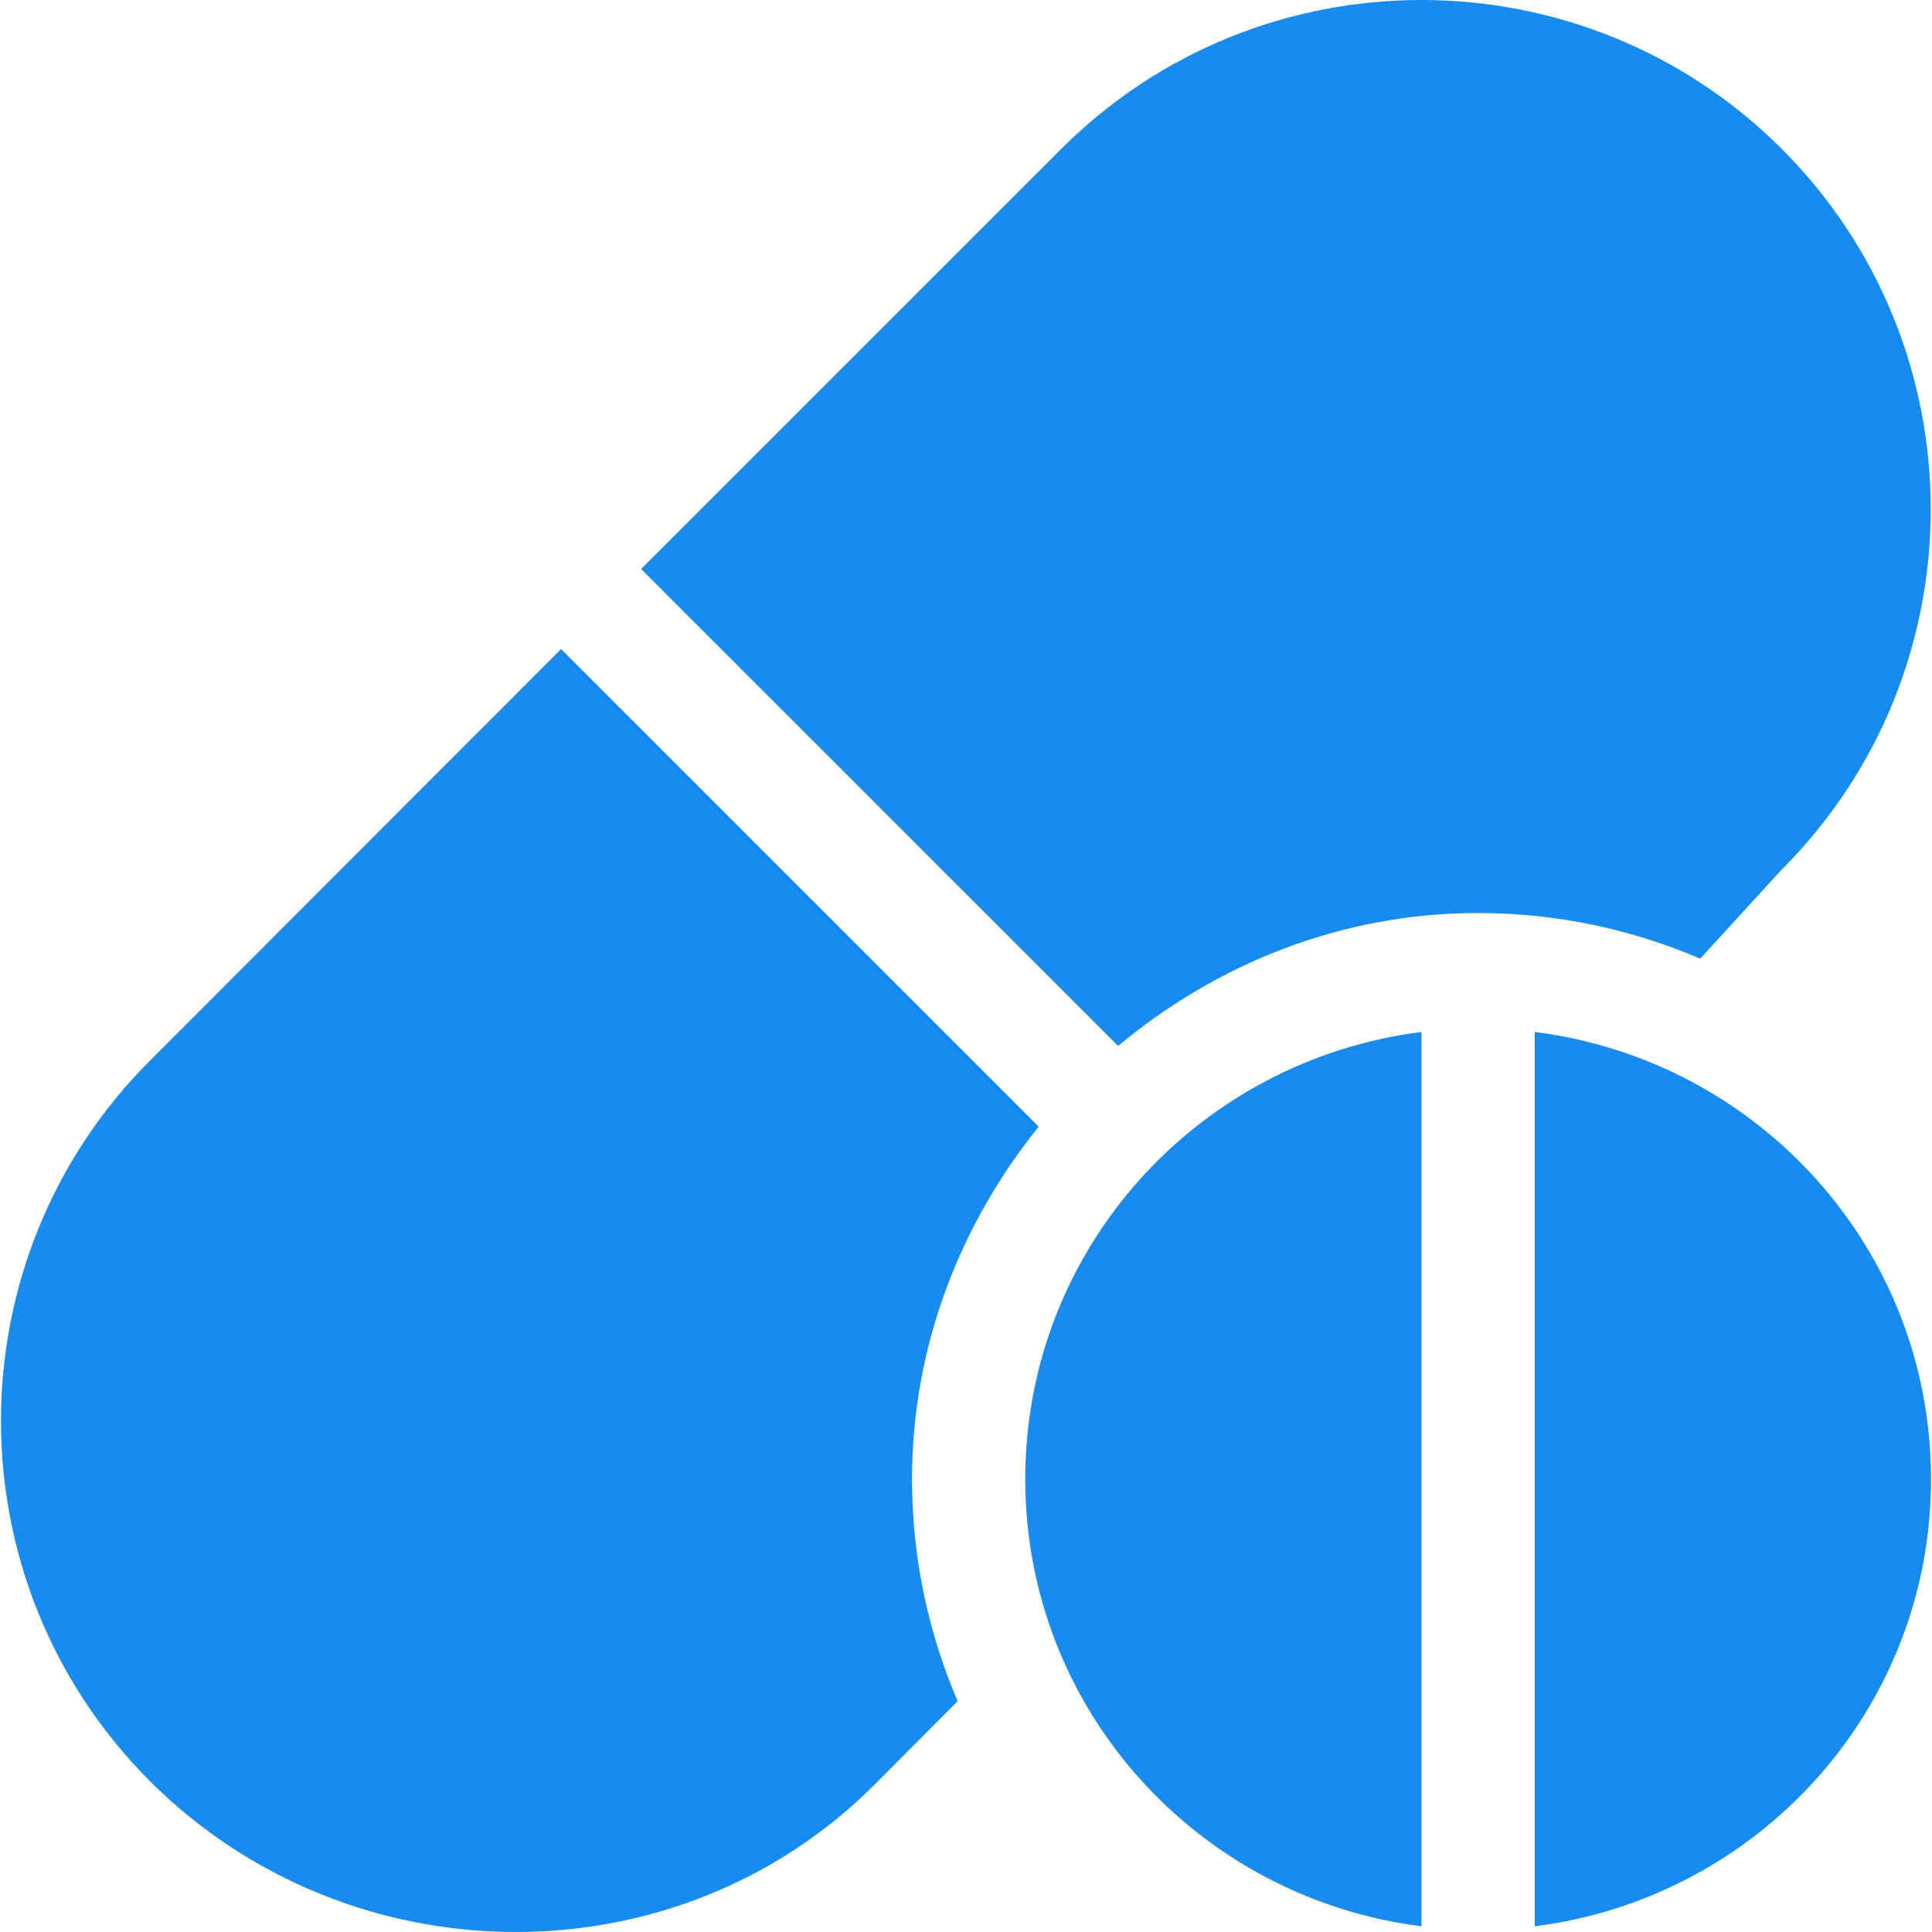 <svg width="40" height="40" viewBox="0 0 40 40" fill="none" xmlns="http://www.w3.org/2000/svg">
<g clip-path="url(#clip0_1477_16637)">
<path d="M36.89 3.083C32.776 -1.028 26.085 -1.028 21.972 3.083L13.274 11.781L23.149 21.655C25.181 19.963 27.758 18.903 30.603 18.903C32.235 18.903 33.788 19.242 35.201 19.848L36.89 18.002C41.002 13.889 41.002 7.197 36.89 3.083Z" fill="#188BEF"/>
<path d="M21.505 23.326L11.617 13.438L3.105 21.959C-1.008 26.071 -1.008 32.764 3.105 36.877C7.218 40.988 13.988 41.067 18.101 36.955L19.827 35.221C19.222 33.808 18.883 32.255 18.883 30.624C18.883 27.852 19.89 25.335 21.505 23.326Z" fill="#188BEF"/>
<path d="M21.227 30.624C21.227 35.401 24.812 39.299 29.431 39.882V21.366C24.812 21.948 21.227 25.847 21.227 30.624Z" fill="#188BEF"/>
<path d="M31.775 21.366V39.882C36.394 39.299 39.98 35.401 39.98 30.624C39.98 25.847 36.394 21.948 31.775 21.366Z" fill="#188BEF"/>
</g>
<defs>
<clipPath id="clip0_1477_16637">
<rect width="40" height="40" fill="white"/>
</clipPath>
</defs>
</svg>
